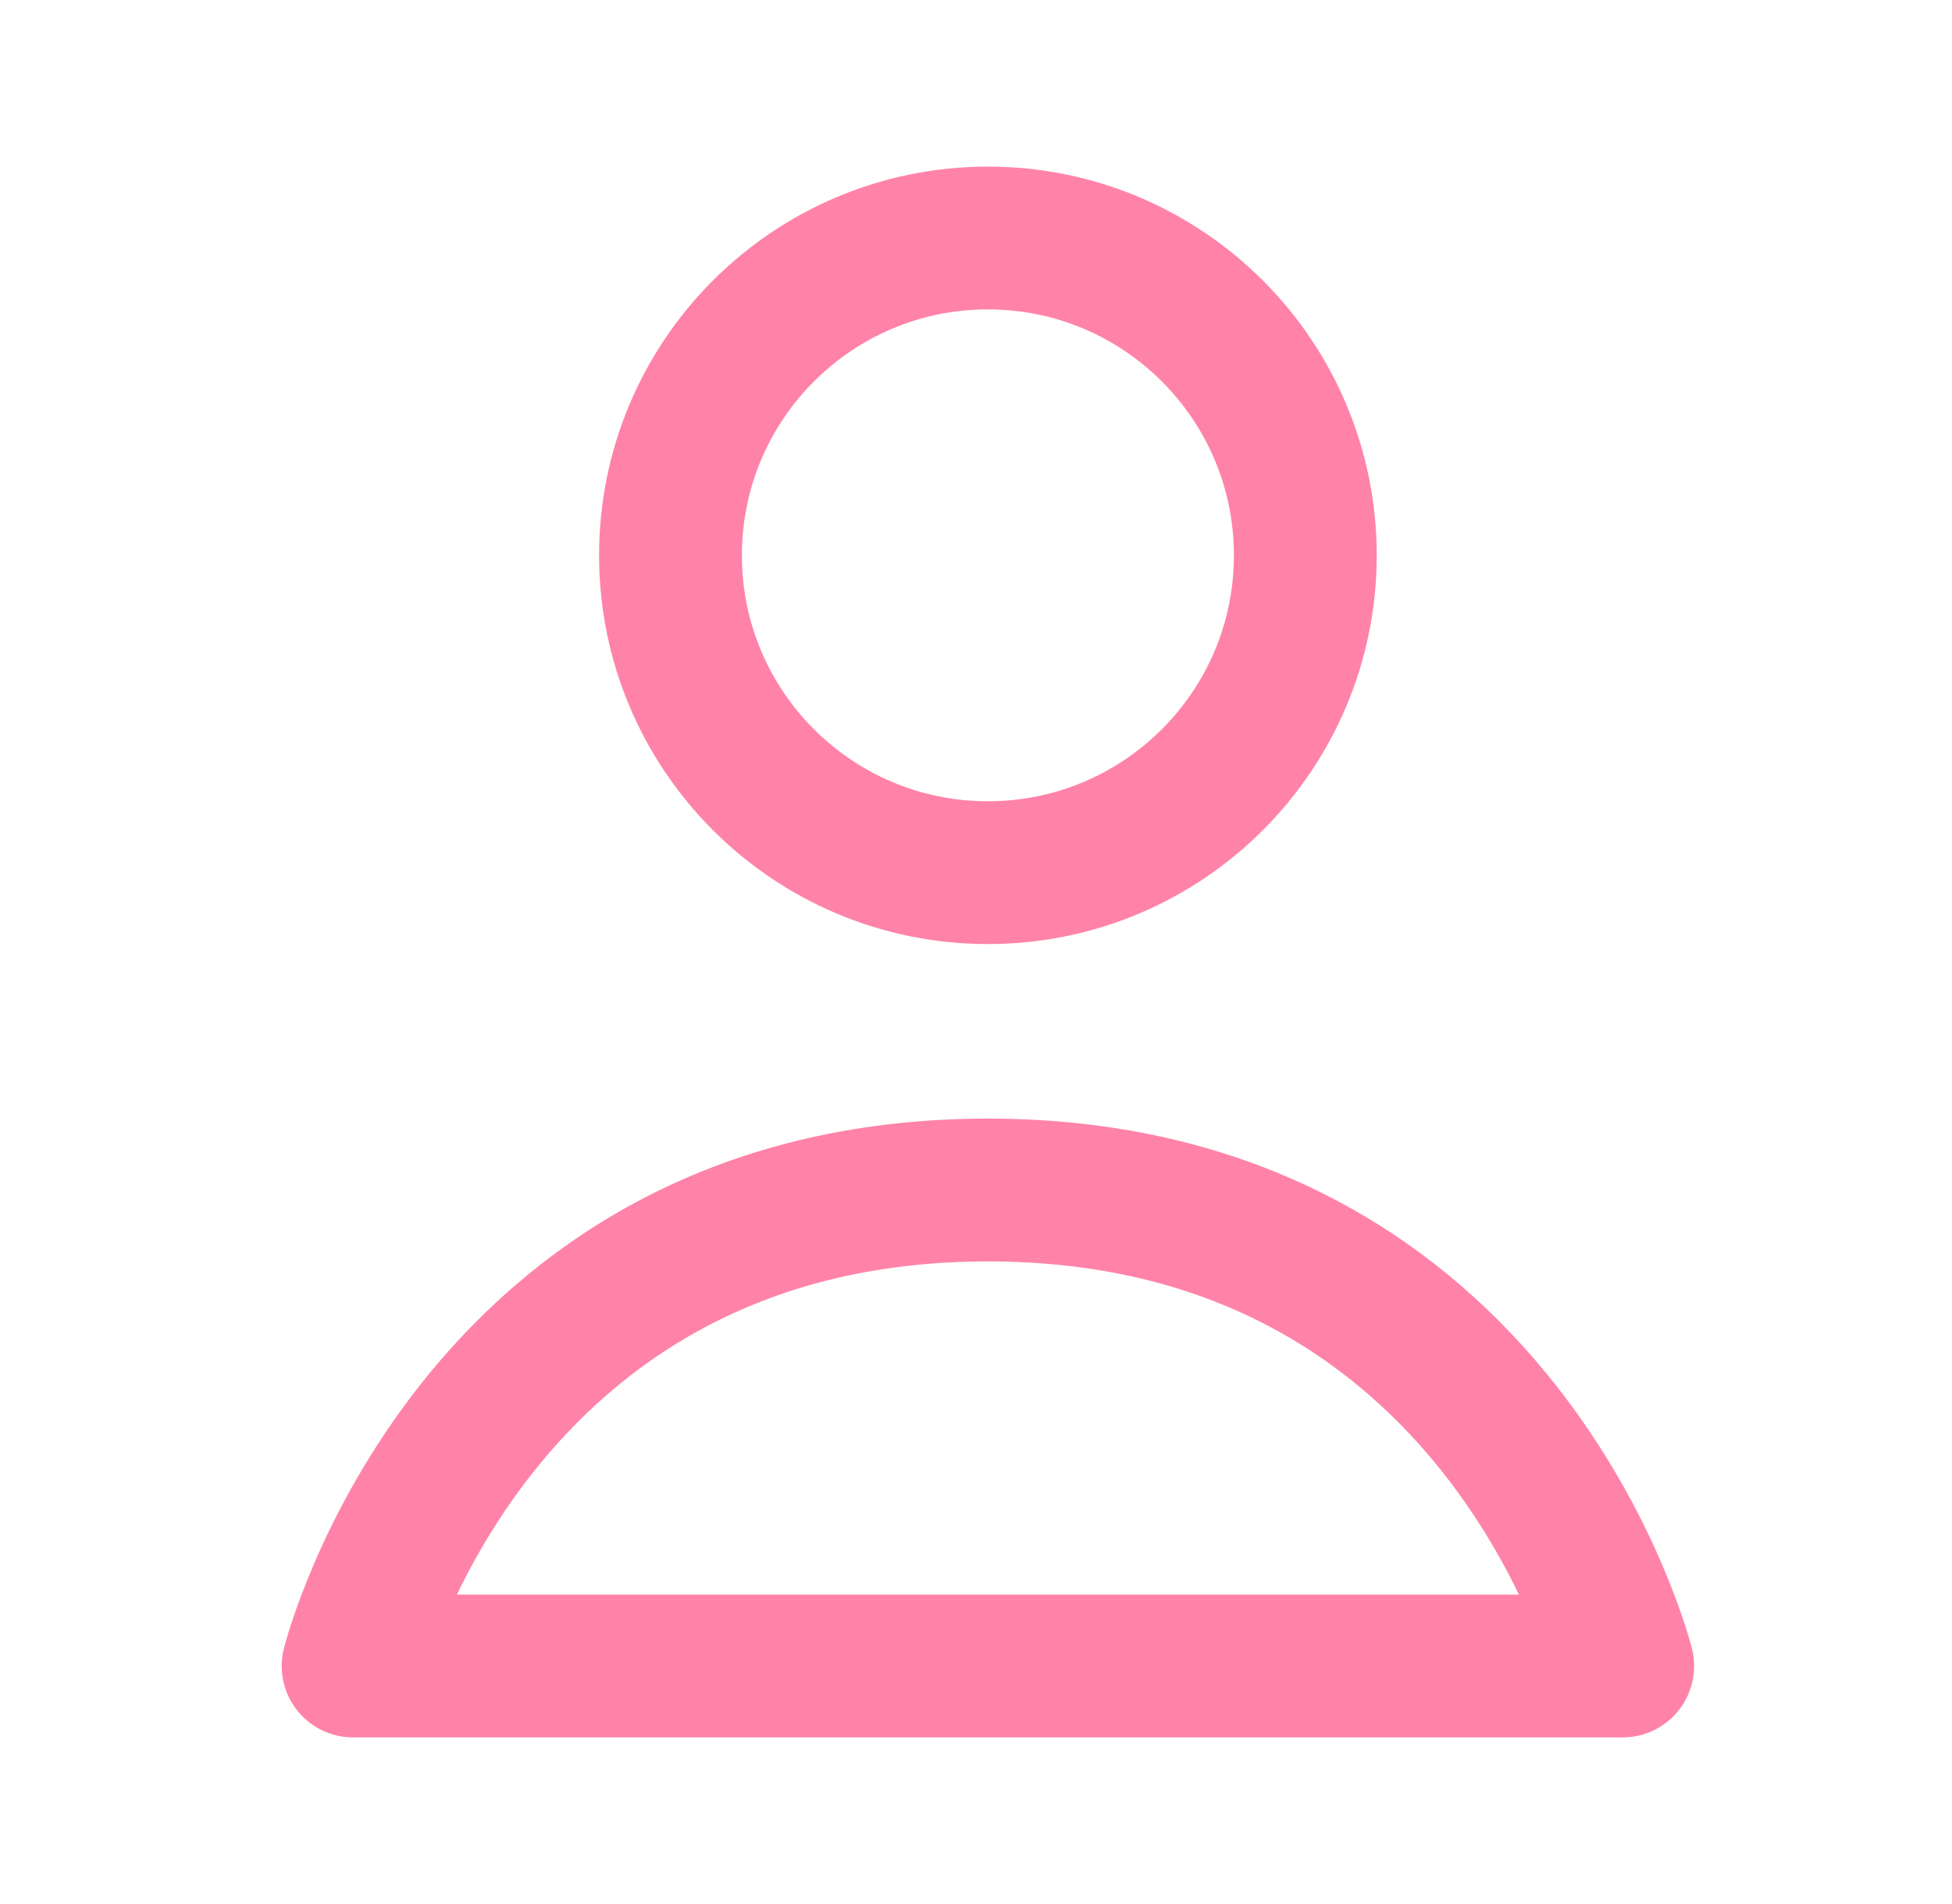 <svg xmlns="http://www.w3.org/2000/svg" width="41" height="40" viewBox="0 0 41 40" fill="none"><path d="M7.417 35H34.083C34.083 35 31.583 25 20.75 25C9.917 25 7.417 35 7.417 35Z" stroke="#FF83A9" stroke-width="3" stroke-linecap="round" stroke-linejoin="round"></path><path d="M27.417 11.667C27.417 15.349 24.432 18.333 20.75 18.333C17.068 18.333 14.083 15.349 14.083 11.667C14.083 7.985 17.068 5 20.75 5C24.432 5 27.417 7.985 27.417 11.667Z" stroke="#FF83A9" stroke-width="3" stroke-linecap="round" stroke-linejoin="round"></path></svg>